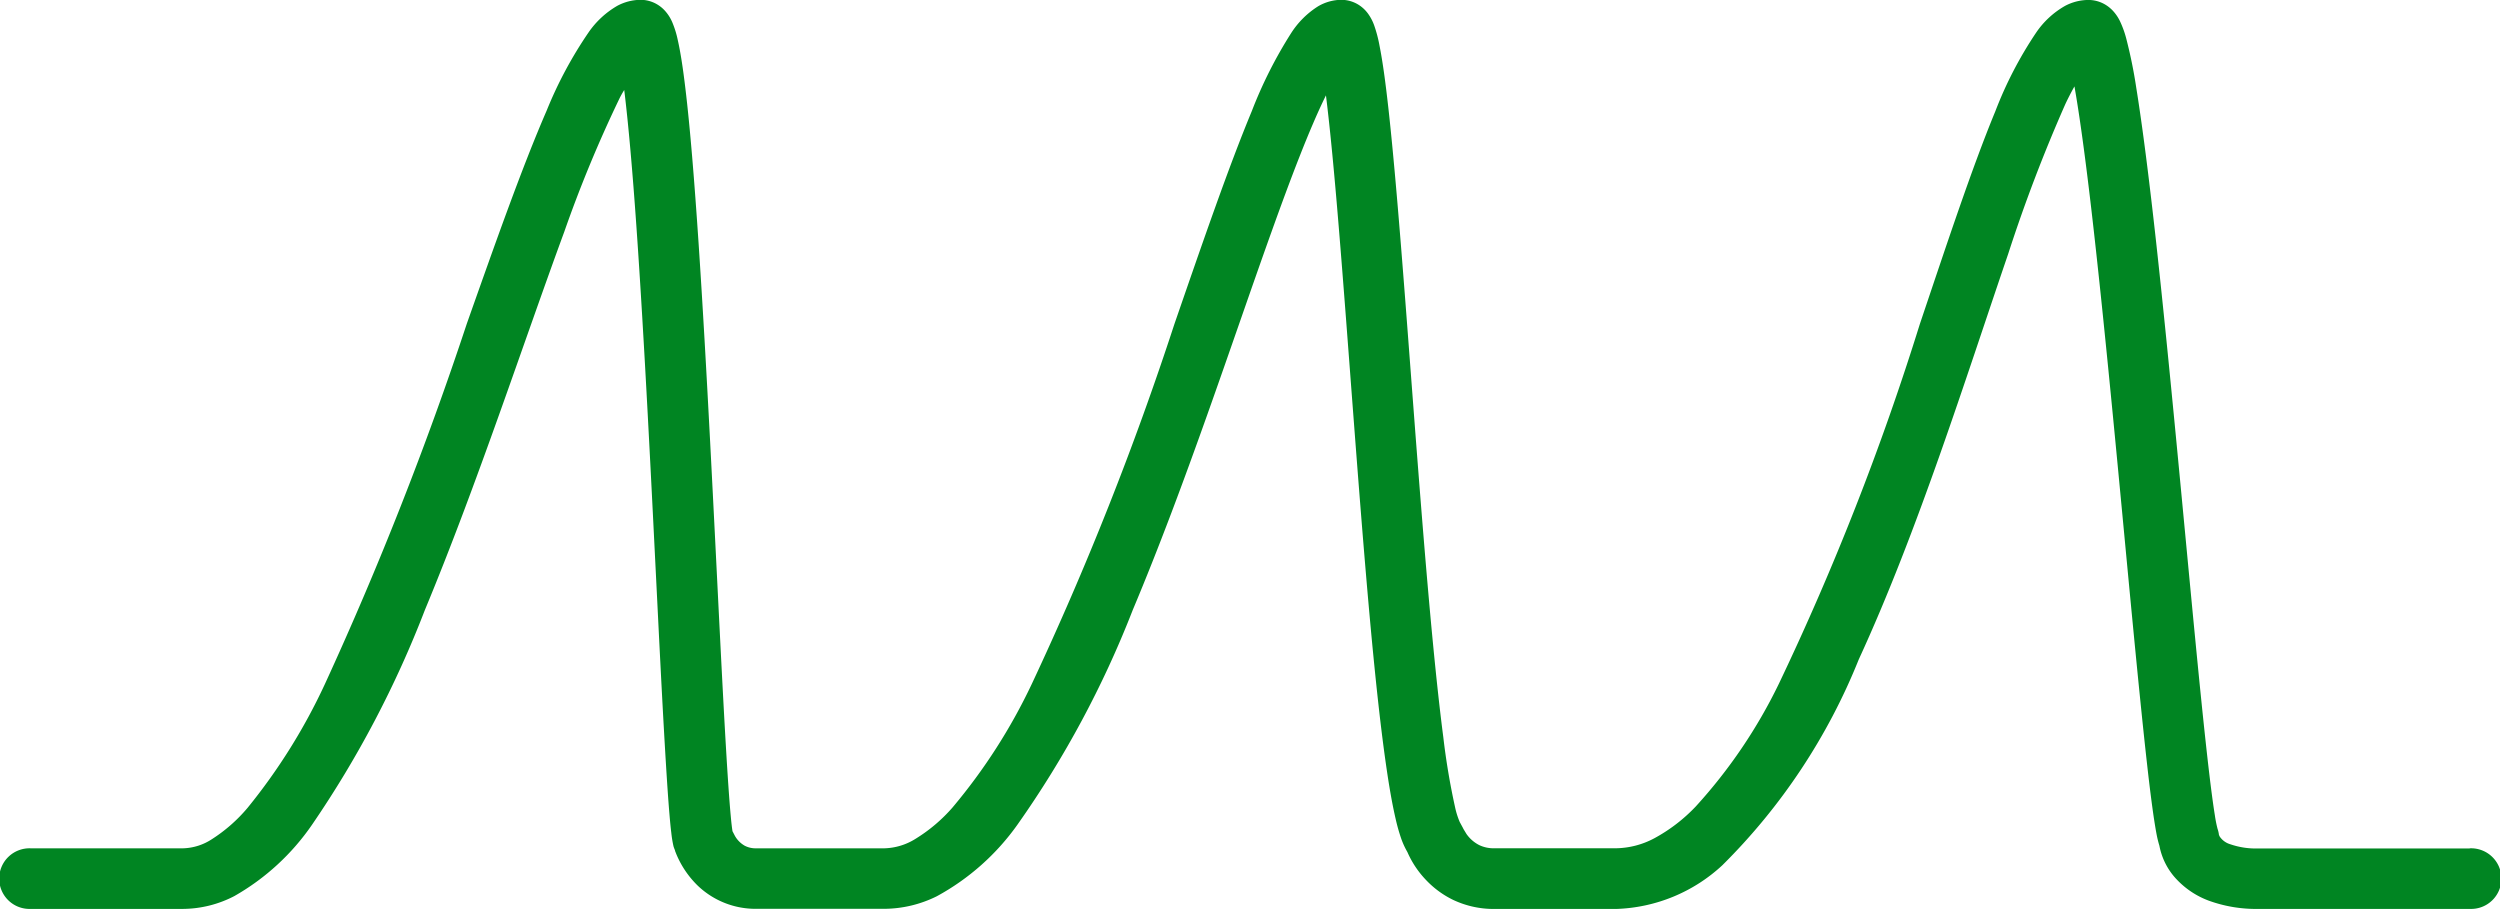 <svg id="icon-peak_fronting" data-name="icon-peak fronting" xmlns="http://www.w3.org/2000/svg" width="55" height="20" viewBox="0 0 55 20">
  <path id="Path_1142" data-name="Path 1142" d="M495.329,1972.666h-4.644a1.721,1.721,0,0,1-.614-.091.424.424,0,0,1-.238-.172l-.016-.035h0a.665.665,0,0,0-.032-.138h0a2.832,2.832,0,0,1-.059-.3c-.108-.664-.26-2.108-.43-3.863-.256-2.638-.56-6.006-.859-8.722-.15-1.359-.3-2.554-.441-3.426a10.62,10.62,0,0,0-.218-1.069,2.163,2.163,0,0,0-.142-.391.934.934,0,0,0-.161-.231.762.762,0,0,0-.19-.144.727.727,0,0,0-.339-.085,1.109,1.109,0,0,0-.512.129,1.907,1.907,0,0,0-.637.587,8.628,8.628,0,0,0-.9,1.734c-.515,1.248-1.06,2.9-1.661,4.682a59.41,59.41,0,0,1-3.1,7.91,11.336,11.336,0,0,1-1.828,2.7,3.65,3.65,0,0,1-.911.7,1.845,1.845,0,0,1-.852.221h-2.674a.731.731,0,0,1-.326-.069.764.764,0,0,1-.283-.246l-.066-.109-.011-.023h0l-.071-.131h0a1.77,1.77,0,0,1-.1-.314,15.449,15.449,0,0,1-.262-1.558c-.306-2.357-.579-6.268-.834-9.579-.128-1.657-.252-3.166-.376-4.275-.062-.556-.124-1.009-.192-1.35a2.961,2.961,0,0,0-.121-.458,1.03,1.03,0,0,0-.134-.252.755.755,0,0,0-.184-.178.721.721,0,0,0-.4-.124,1.025,1.025,0,0,0-.515.144,1.919,1.919,0,0,0-.59.587,9.68,9.68,0,0,0-.867,1.719c-.516,1.243-1.082,2.891-1.7,4.677a69.4,69.4,0,0,1-3.139,7.923,12.549,12.549,0,0,1-1.743,2.717,3.527,3.527,0,0,1-.82.694,1.355,1.355,0,0,1-.682.206h-2.812a.525.525,0,0,1-.259-.057.573.573,0,0,1-.215-.215l-.056-.108,0-.011c-.009-.055-.023-.168-.036-.315-.065-.692-.145-2.141-.234-3.9-.134-2.642-.293-6-.474-8.706-.091-1.354-.186-2.543-.291-3.411-.052-.436-.105-.787-.168-1.064a2.121,2.121,0,0,0-.122-.391.905.905,0,0,0-.151-.239.733.733,0,0,0-.191-.156.716.716,0,0,0-.353-.094,1.109,1.109,0,0,0-.511.131,1.961,1.961,0,0,0-.631.582,9.054,9.054,0,0,0-.926,1.728c-.541,1.246-1.124,2.9-1.755,4.684a76.765,76.765,0,0,1-3.123,7.93,12.915,12.915,0,0,1-1.7,2.721,3.458,3.458,0,0,1-.787.691,1.216,1.216,0,0,1-.631.2h-3.354a.667.667,0,1,0,0,1.333h3.354a2.483,2.483,0,0,0,1.126-.282,5.18,5.18,0,0,0,1.716-1.579,22.962,22.962,0,0,0,2.476-4.714c1.144-2.752,2.171-5.887,3.065-8.316a28.235,28.235,0,0,1,1.221-2.948c.032-.063.064-.12.1-.177.091.736.184,1.8.269,3.018.176,2.506.331,5.7.464,8.359.066,1.33.128,2.526.184,3.438.028.457.054.842.08,1.142.013.15.025.279.039.388a2.459,2.459,0,0,0,.048.293.655.655,0,0,0,.036.094h-.005l.03.076a2.09,2.09,0,0,0,.476.7,1.841,1.841,0,0,0,1.294.506h2.812a2.626,2.626,0,0,0,1.151-.277,5.252,5.252,0,0,0,1.774-1.576,22.062,22.062,0,0,0,2.535-4.72c1.159-2.754,2.182-5.891,3.054-8.323.435-1.215.834-2.256,1.176-2.957l.021-.043c.091.728.186,1.735.281,2.888.207,2.5.424,5.687.661,8.356.119,1.335.244,2.539.378,3.473.067.469.136.869.213,1.2a4.012,4.012,0,0,0,.126.444,1.754,1.754,0,0,0,.132.285,2.1,2.1,0,0,0,.406.611,2.052,2.052,0,0,0,.6.442,2.085,2.085,0,0,0,.912.2h2.674a3.6,3.6,0,0,0,2.339-.963,13.4,13.4,0,0,0,3-4.527c1.3-2.82,2.365-6.227,3.286-8.918a34.339,34.339,0,0,1,1.259-3.3c.068-.145.134-.271.2-.388.131.74.277,1.855.422,3.145.284,2.515.578,5.721.832,8.381.128,1.331.246,2.524.349,3.433.051.455.1.838.144,1.137.023.149.044.278.066.389.016.079.034.148.056.221a1.472,1.472,0,0,0,.377.737,1.861,1.861,0,0,0,.71.471,3.048,3.048,0,0,0,1.1.181h4.644a.667.667,0,1,0,0-1.333Zm-39.473.079Zm.179.228h0l0,0Z" transform="translate(-441 -1954)" fill="#008522"/>
</svg>
